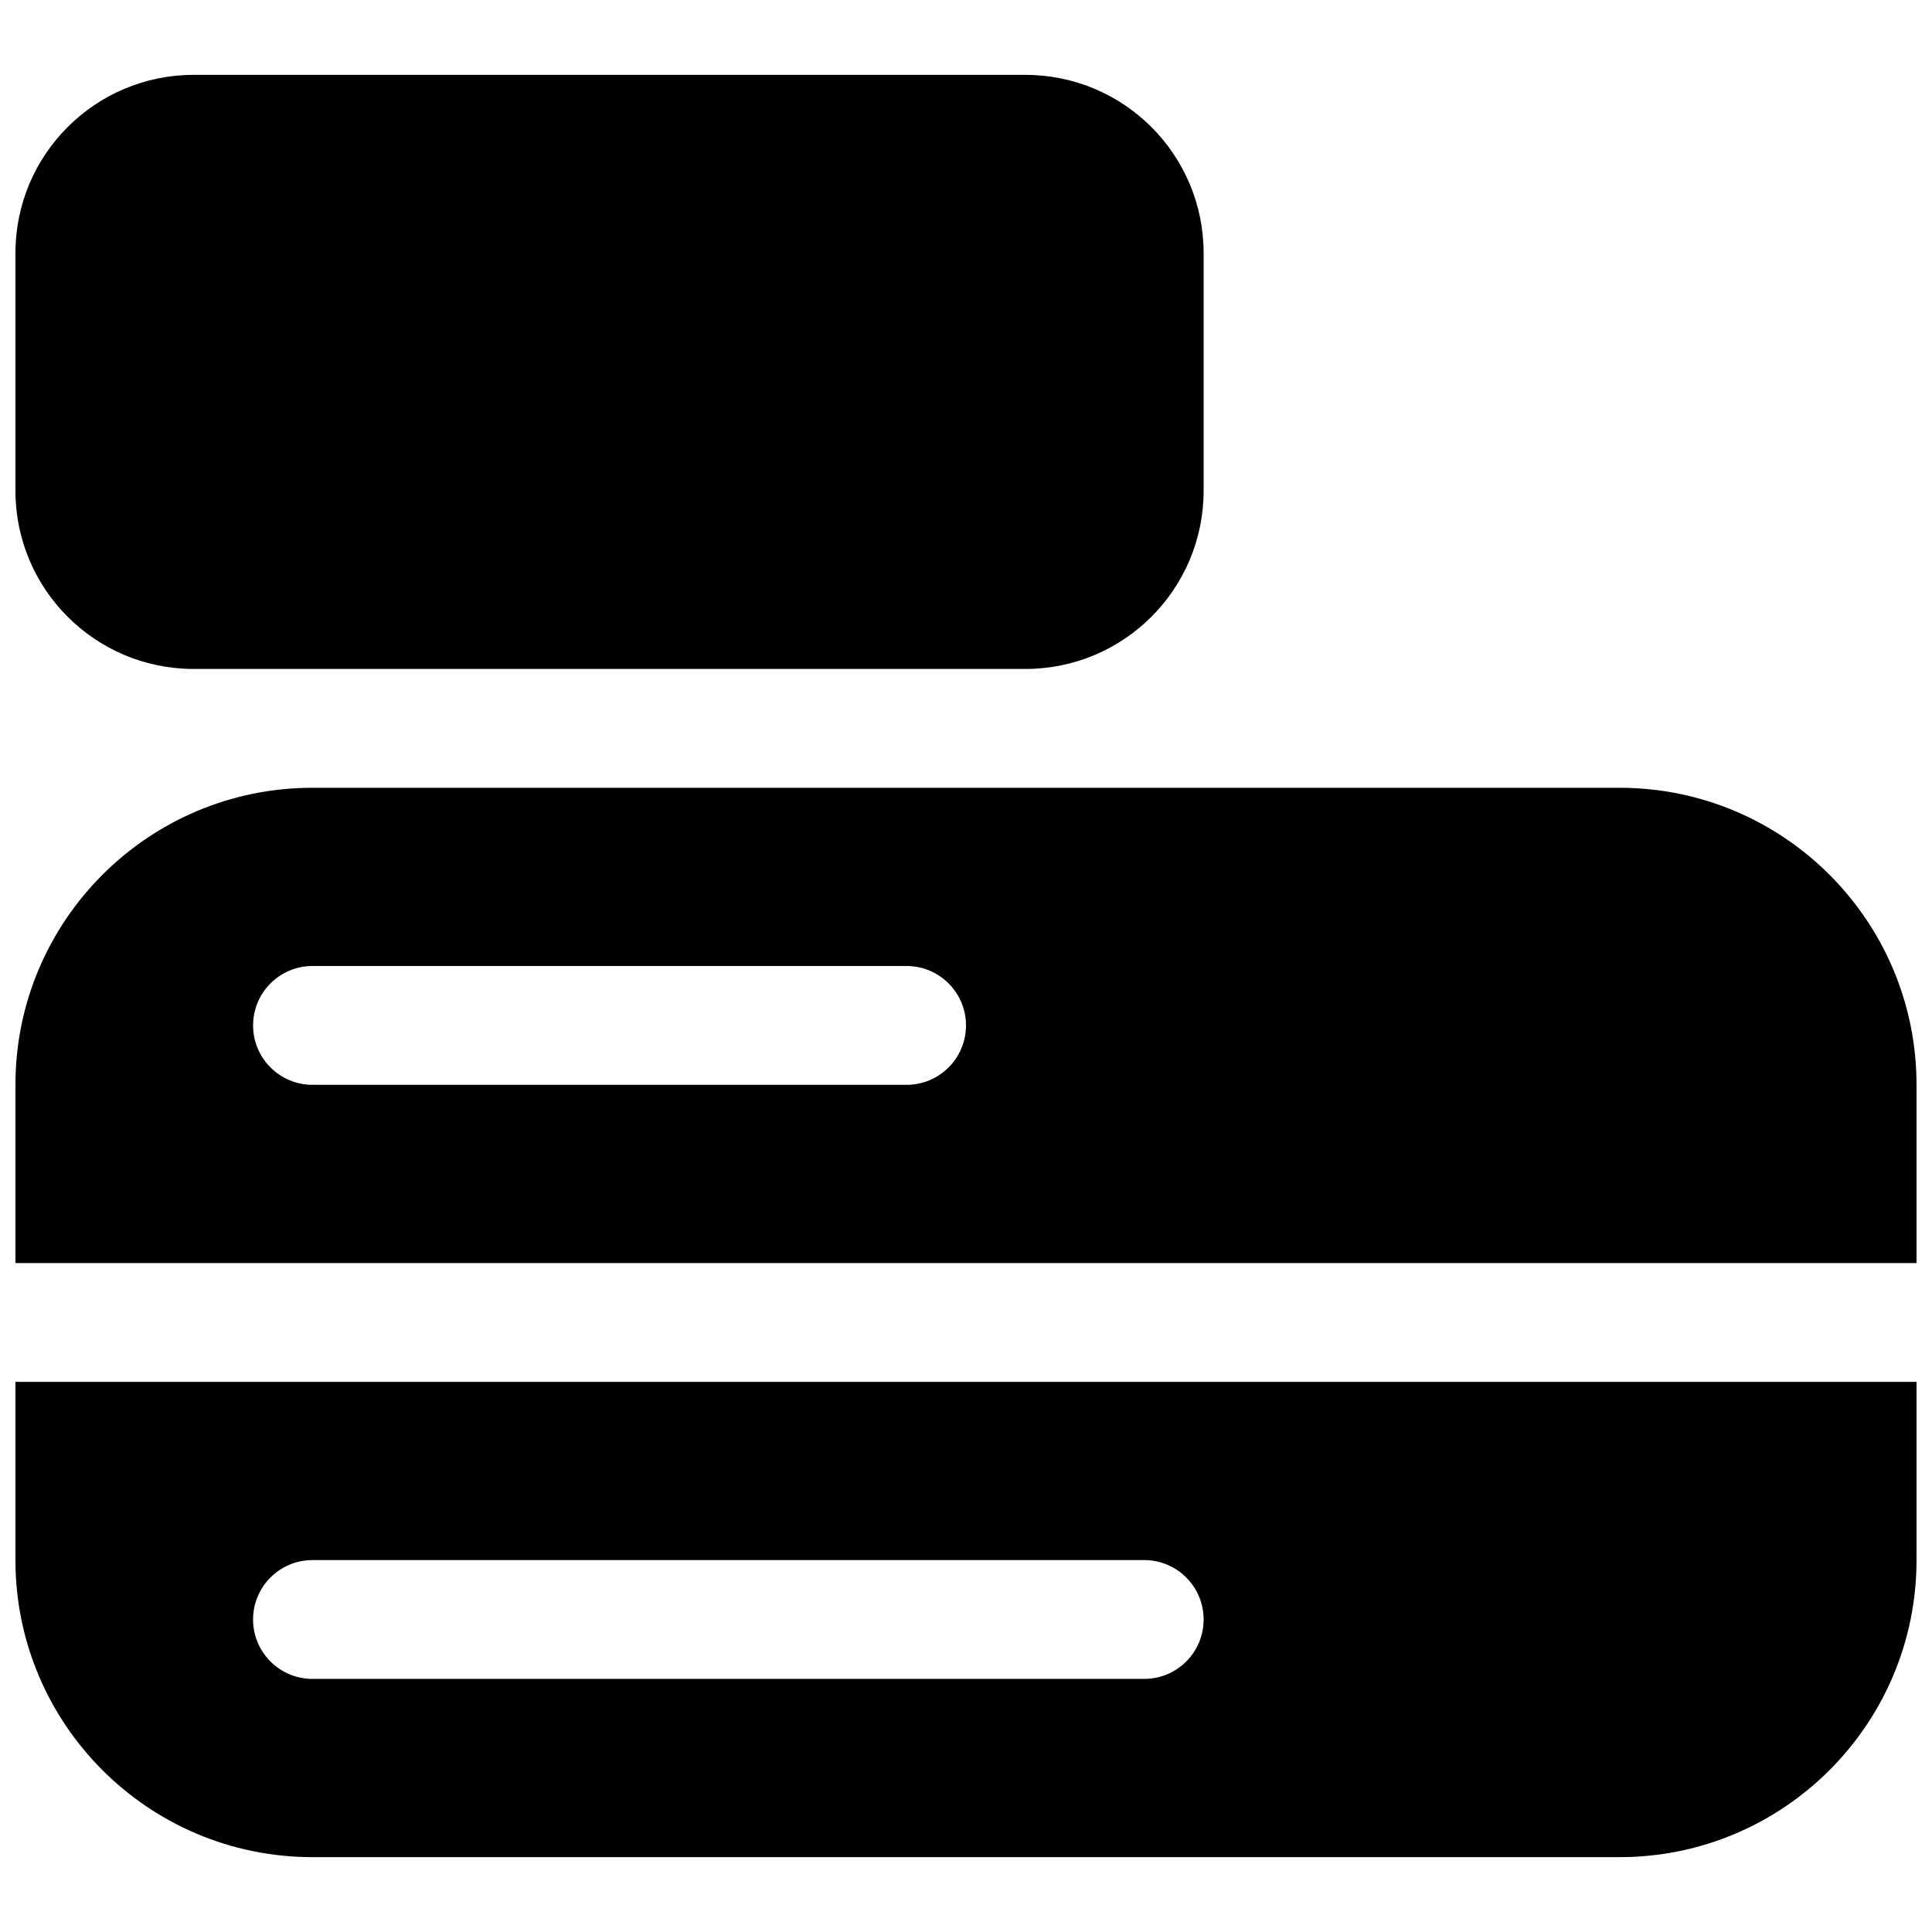 <?xml version="1.0" encoding="UTF-8"?>
<!-- Uploaded to: ICON Repo, www.iconrepo.com, Generator: ICON Repo Mixer Tools -->
<svg width="800px" height="800px" version="1.1" viewBox="144 144 512 512" xmlns="http://www.w3.org/2000/svg">
 <defs>
  <clipPath id="c">
   <path d="m148.09 352h503.81v127h-503.81z"/>
  </clipPath>
  <clipPath id="b">
   <path d="m148.09 510h503.81v127h-503.81z"/>
  </clipPath>
  <clipPath id="a">
   <path d="m148.09 163h314.91v159h-314.91z"/>
  </clipPath>
 </defs>
 <g>
  <g clip-path="url(#c)">
   <path d="m148.09 478.72v-47.23c0-43.477 35.246-78.723 78.719-78.723h346.37c43.477 0 78.719 35.246 78.719 78.723v47.23zm251.91-62.977c0-8.695-7.051-15.742-15.746-15.742h-157.44c-8.695 0-15.742 7.047-15.742 15.742 0 8.695 7.047 15.746 15.742 15.746h157.44c8.695 0 15.746-7.051 15.746-15.746z" fill-rule="evenodd"/>
  </g>
  <g clip-path="url(#b)">
   <path d="m148.09 510.21v47.23c0 43.477 35.246 78.723 78.719 78.723h346.37c43.477 0 78.719-35.246 78.719-78.723v-47.23zm299.14 47.23c8.695 0 15.746 7.051 15.746 15.746 0 8.695-7.051 15.742-15.746 15.742h-220.42c-8.695 0-15.742-7.047-15.742-15.742 0-8.695 7.047-15.746 15.742-15.746z" fill-rule="evenodd"/>
  </g>
  <g clip-path="url(#a)">
   <path d="m415.74 163.84c26.086 0 47.234 21.148 47.234 47.234v62.977c0 26.086-21.148 47.23-47.234 47.23h-220.42c-26.082 0-47.23-21.145-47.23-47.23v-62.977c0-26.086 21.148-47.234 47.23-47.234z"/>
  </g>
 </g>
</svg>